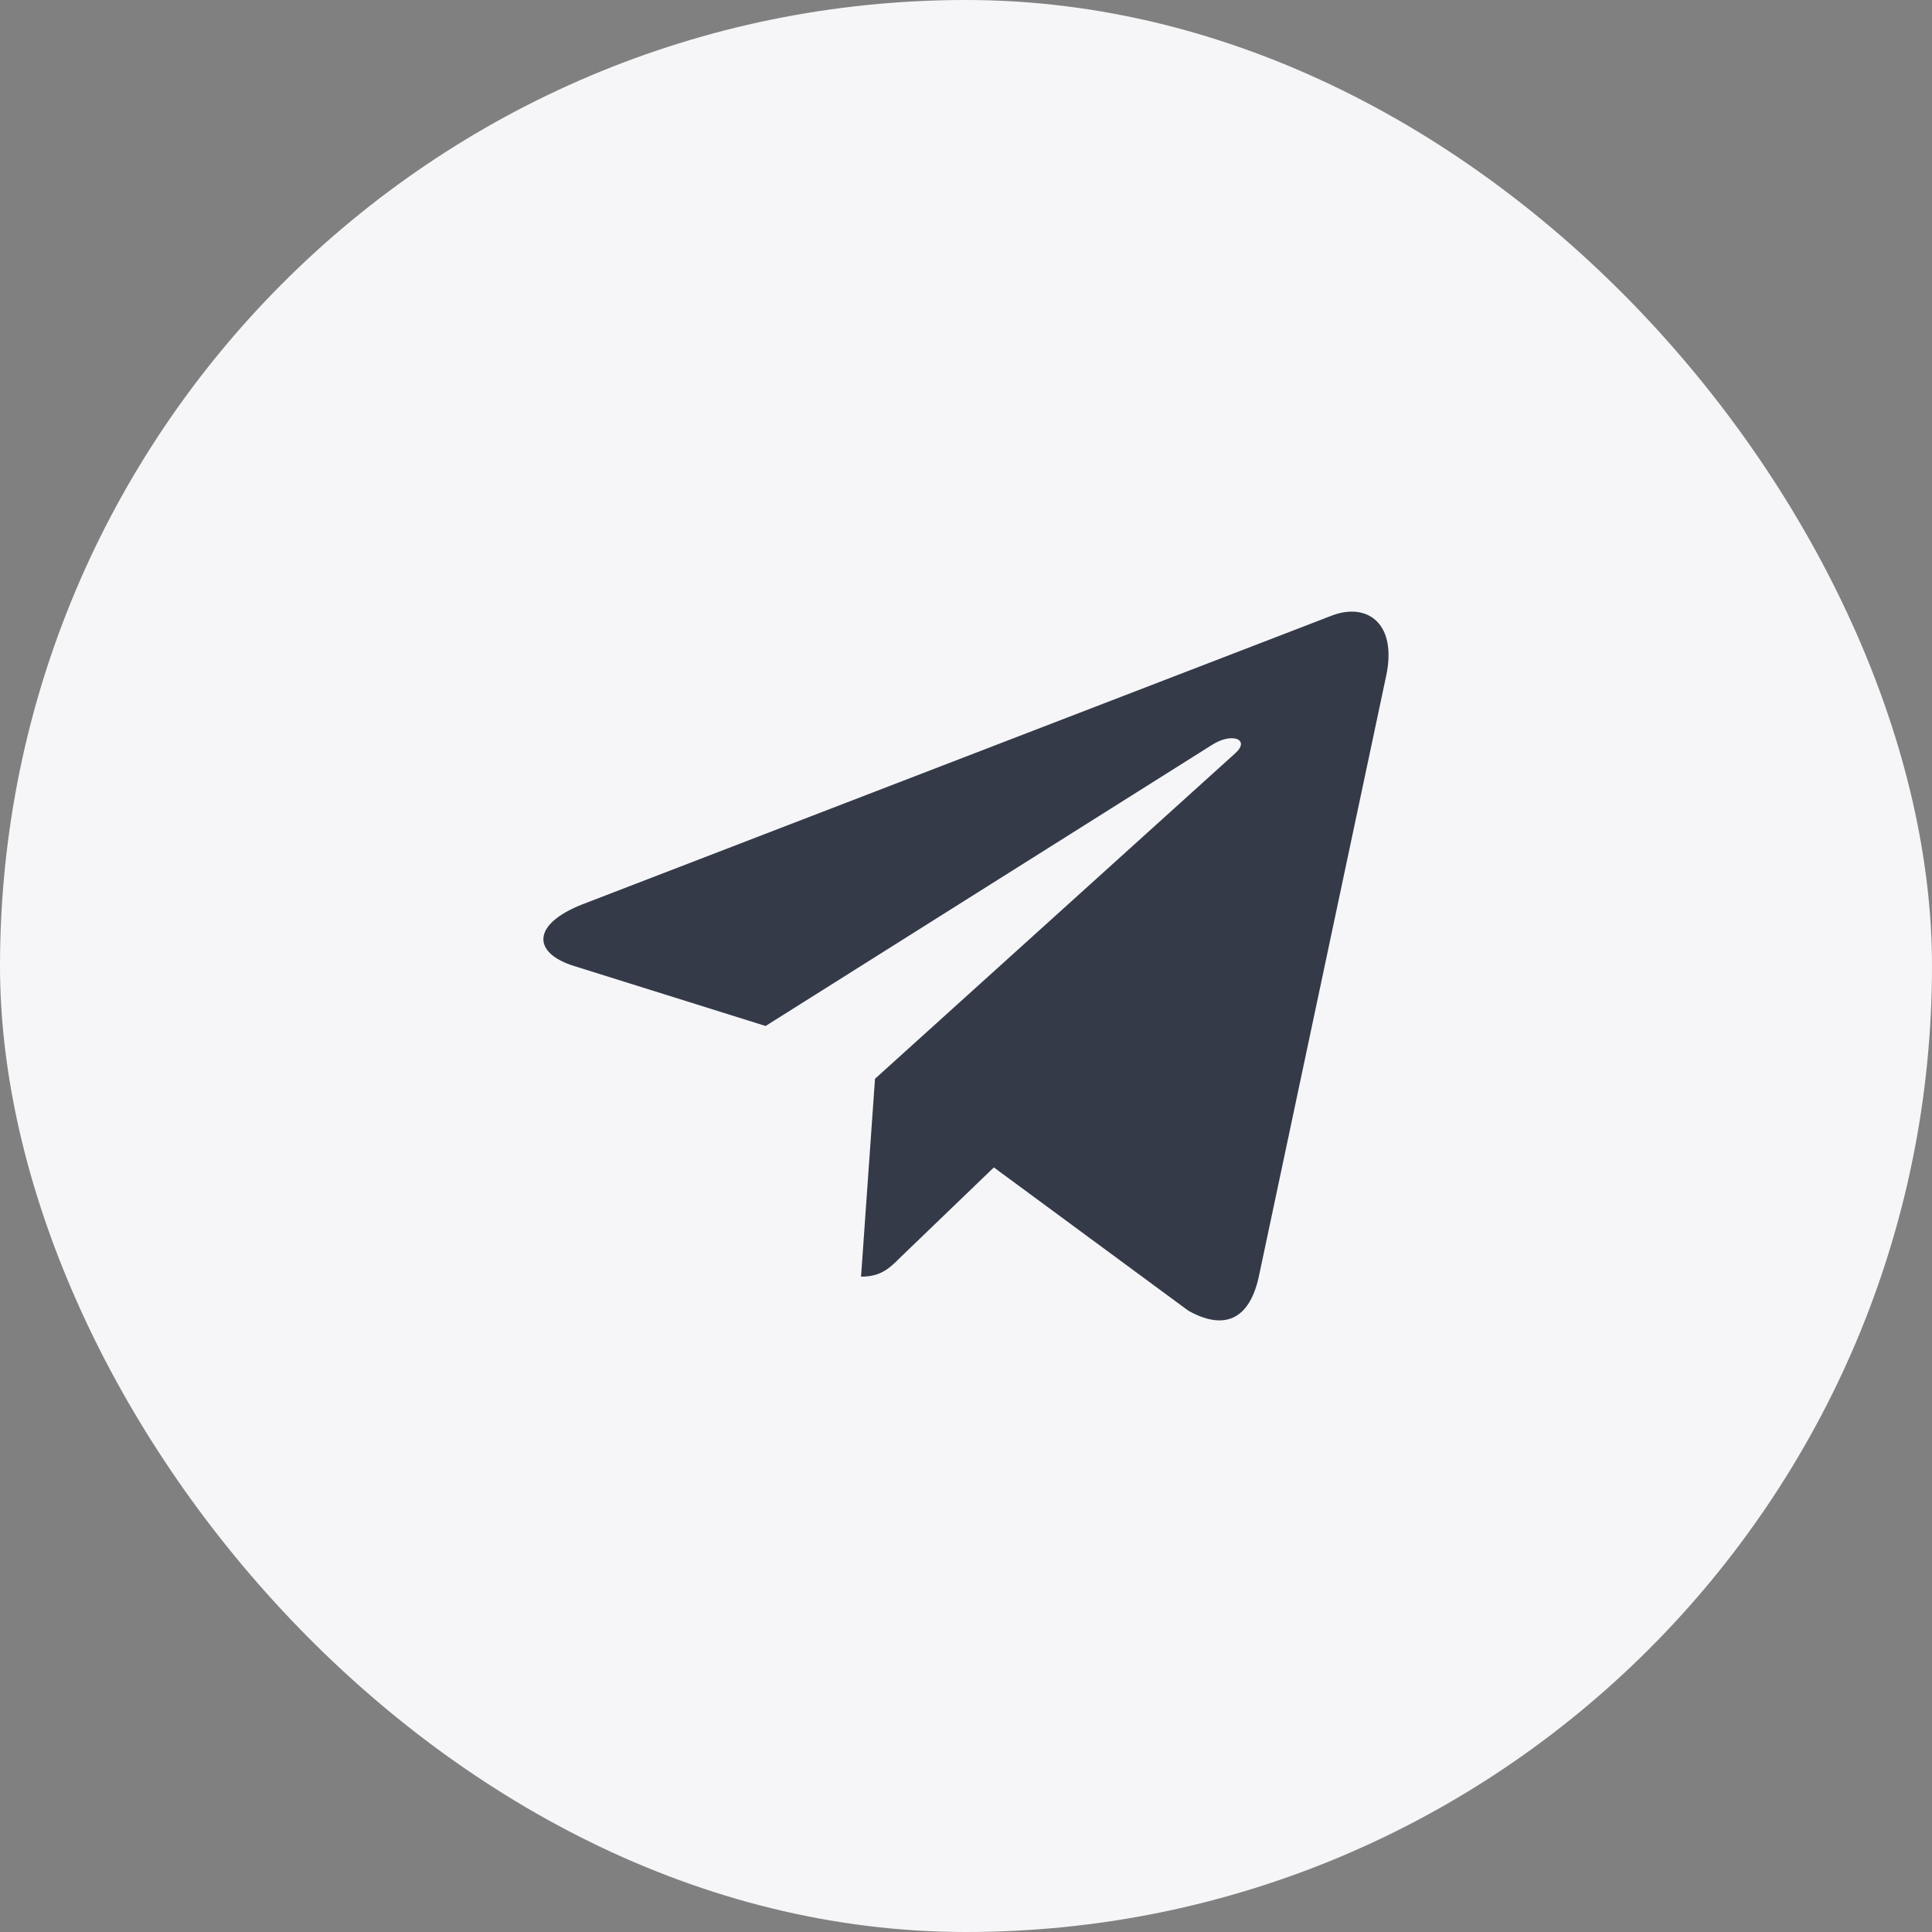 <svg width="40" height="40" viewBox="0 0 40 40" fill="none" xmlns="http://www.w3.org/2000/svg">
<rect x="0" y="0" width="40" height="40" fill="#808080" stroke="none"/>
<rect width="40" height="40" rx="20" fill="#F6F6F9"/>
<path d="M28.698 13.998L26.058 26.452C25.858 27.33 25.339 27.549 24.601 27.135L20.577 24.17L18.636 26.038C18.421 26.253 18.241 26.432 17.827 26.432L18.116 22.335L25.573 15.597C25.898 15.308 25.503 15.147 25.07 15.437L15.851 21.242L11.882 19.999C11.019 19.73 11.003 19.136 12.062 18.722L27.585 12.741C28.304 12.472 28.933 12.901 28.698 13.999V13.998Z" fill="#343A48"/>
</svg>


